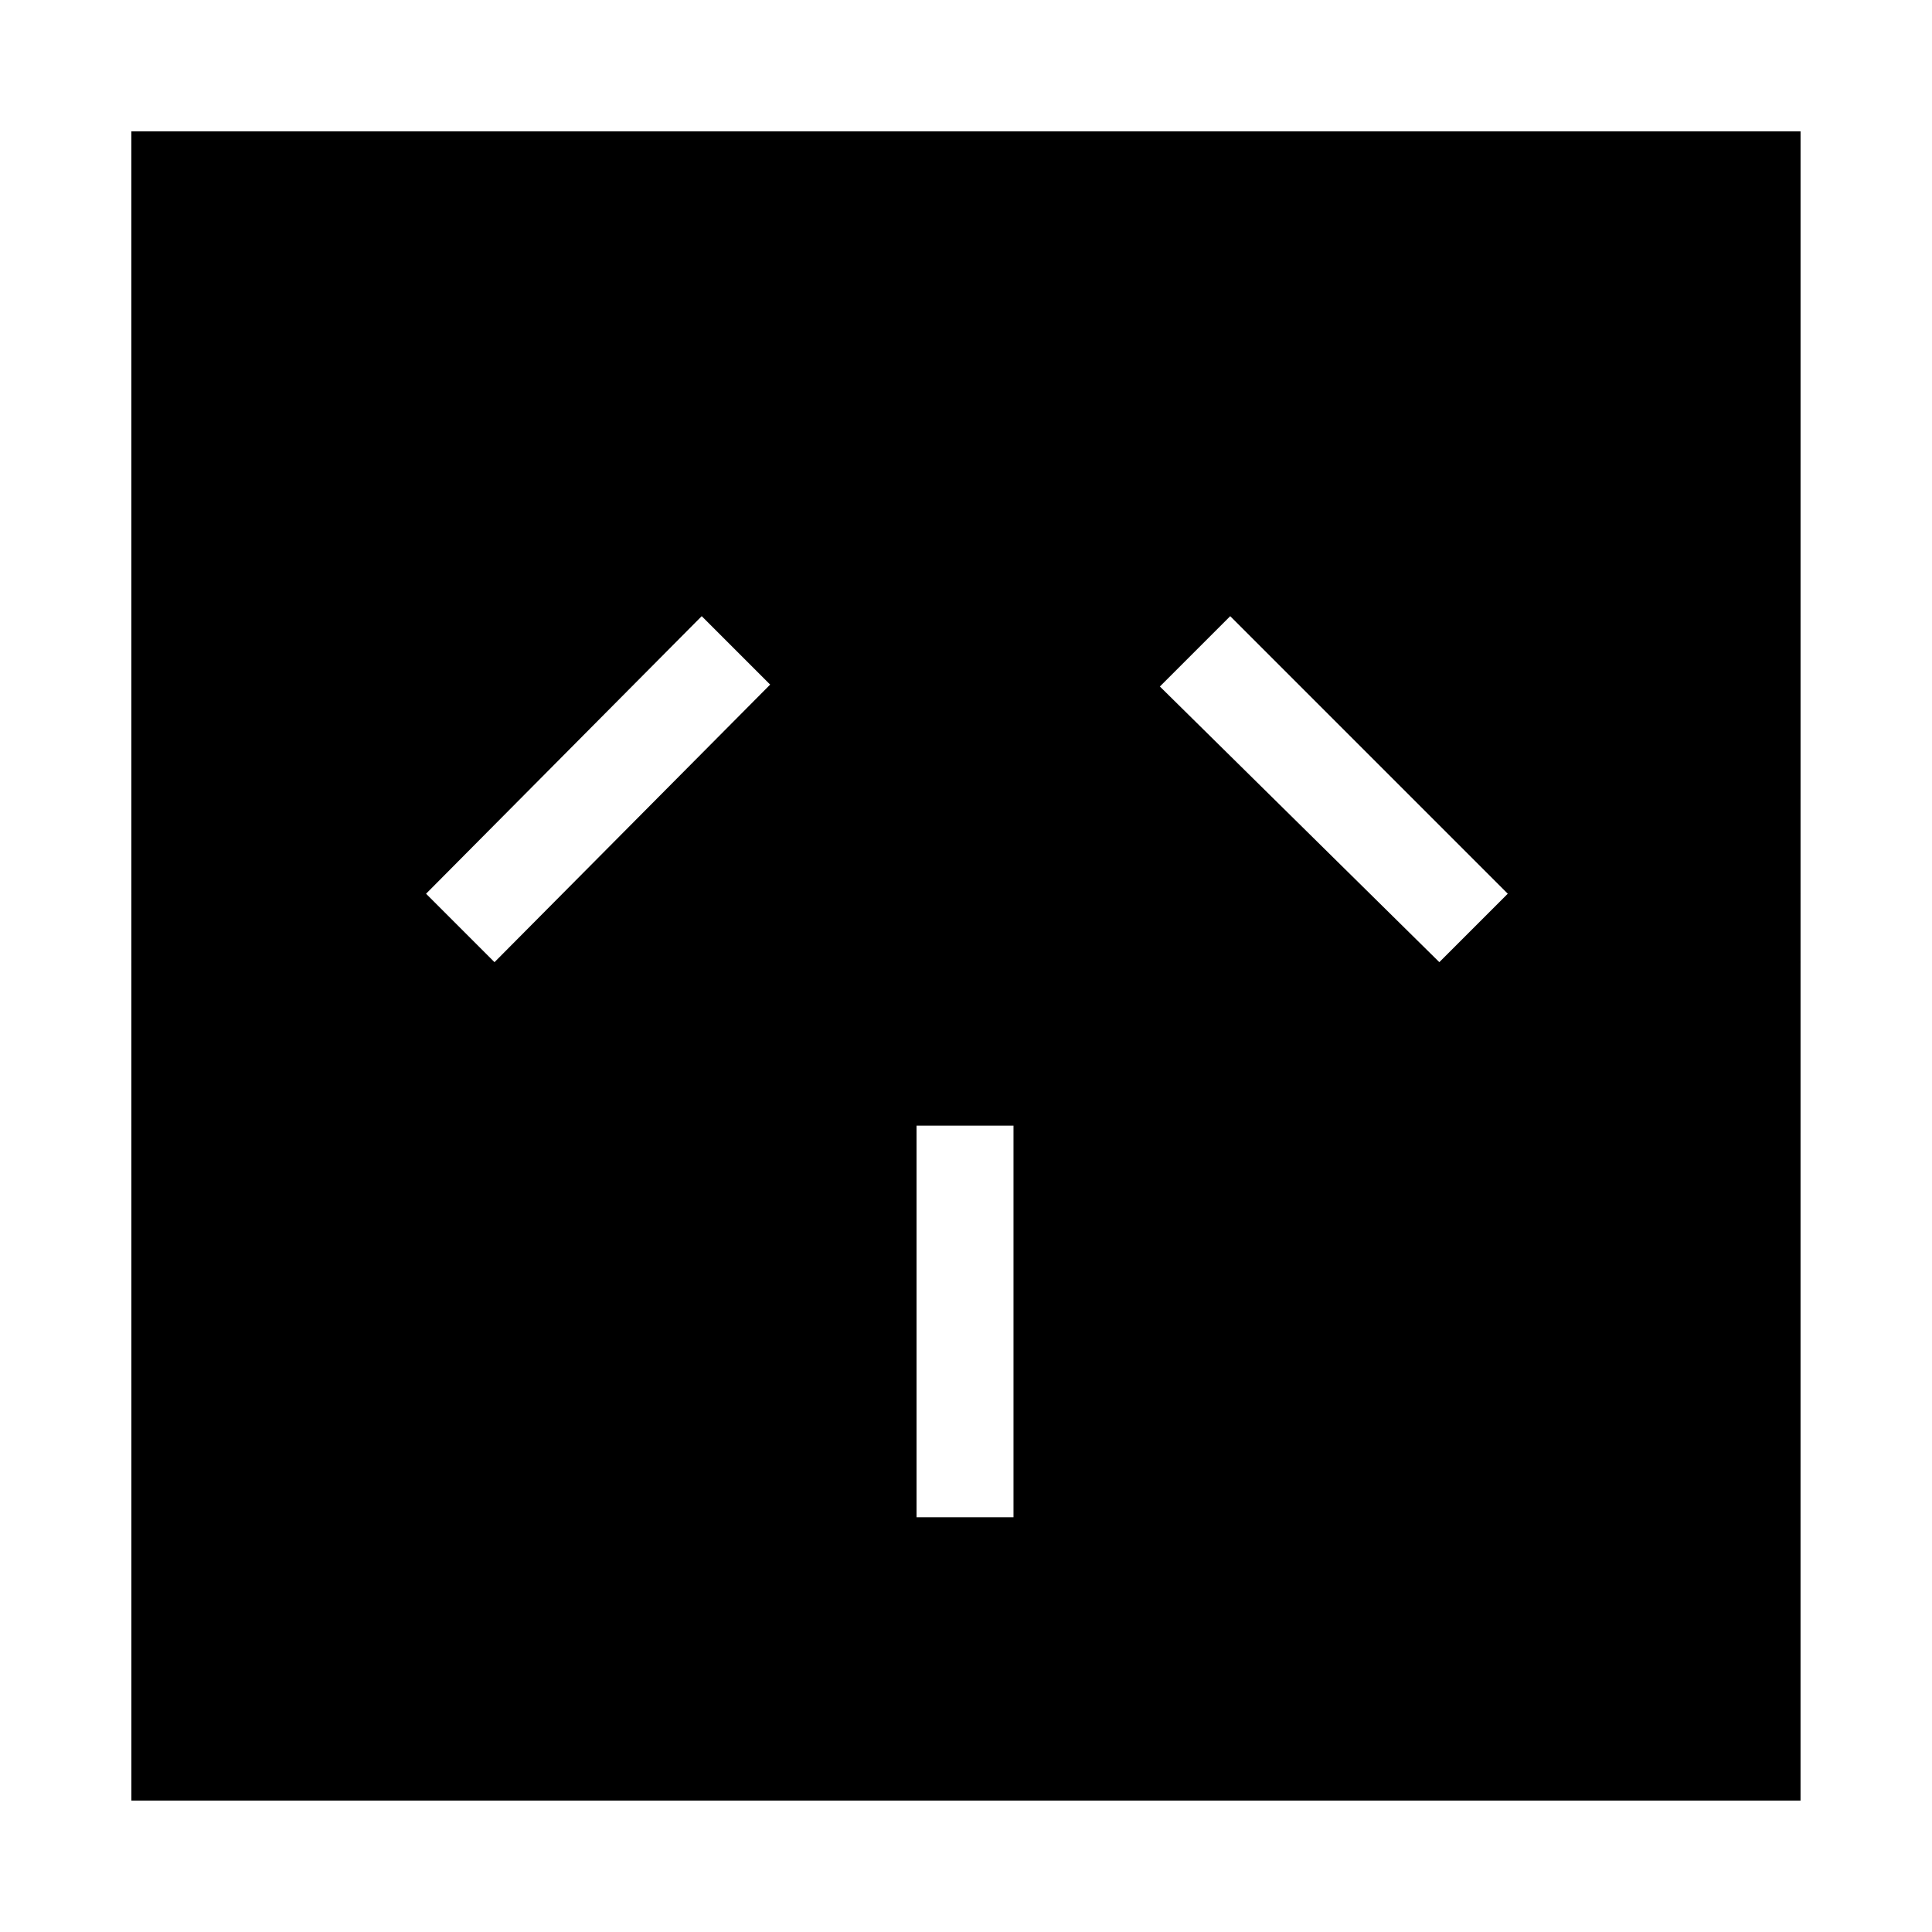 <?xml version="1.0" encoding="UTF-8"?>
<!-- Uploaded to: SVG Repo, www.svgrepo.com, Generator: SVG Repo Mixer Tools -->
<svg fill="#000000" width="800px" height="800px" version="1.1" viewBox="144 144 512 512" xmlns="http://www.w3.org/2000/svg">
 <path d="m178.82 621.17h442.34l0.004-442.35h-442.35zm291.2-313.88 73.555 73.555-18.137 18.137-74.059-73.051zm-83.129 135.02h25.695v103.78h-25.695zm-56.93-135.02 18.137 18.137-73.051 73.559-18.137-18.137z"/>
</svg>